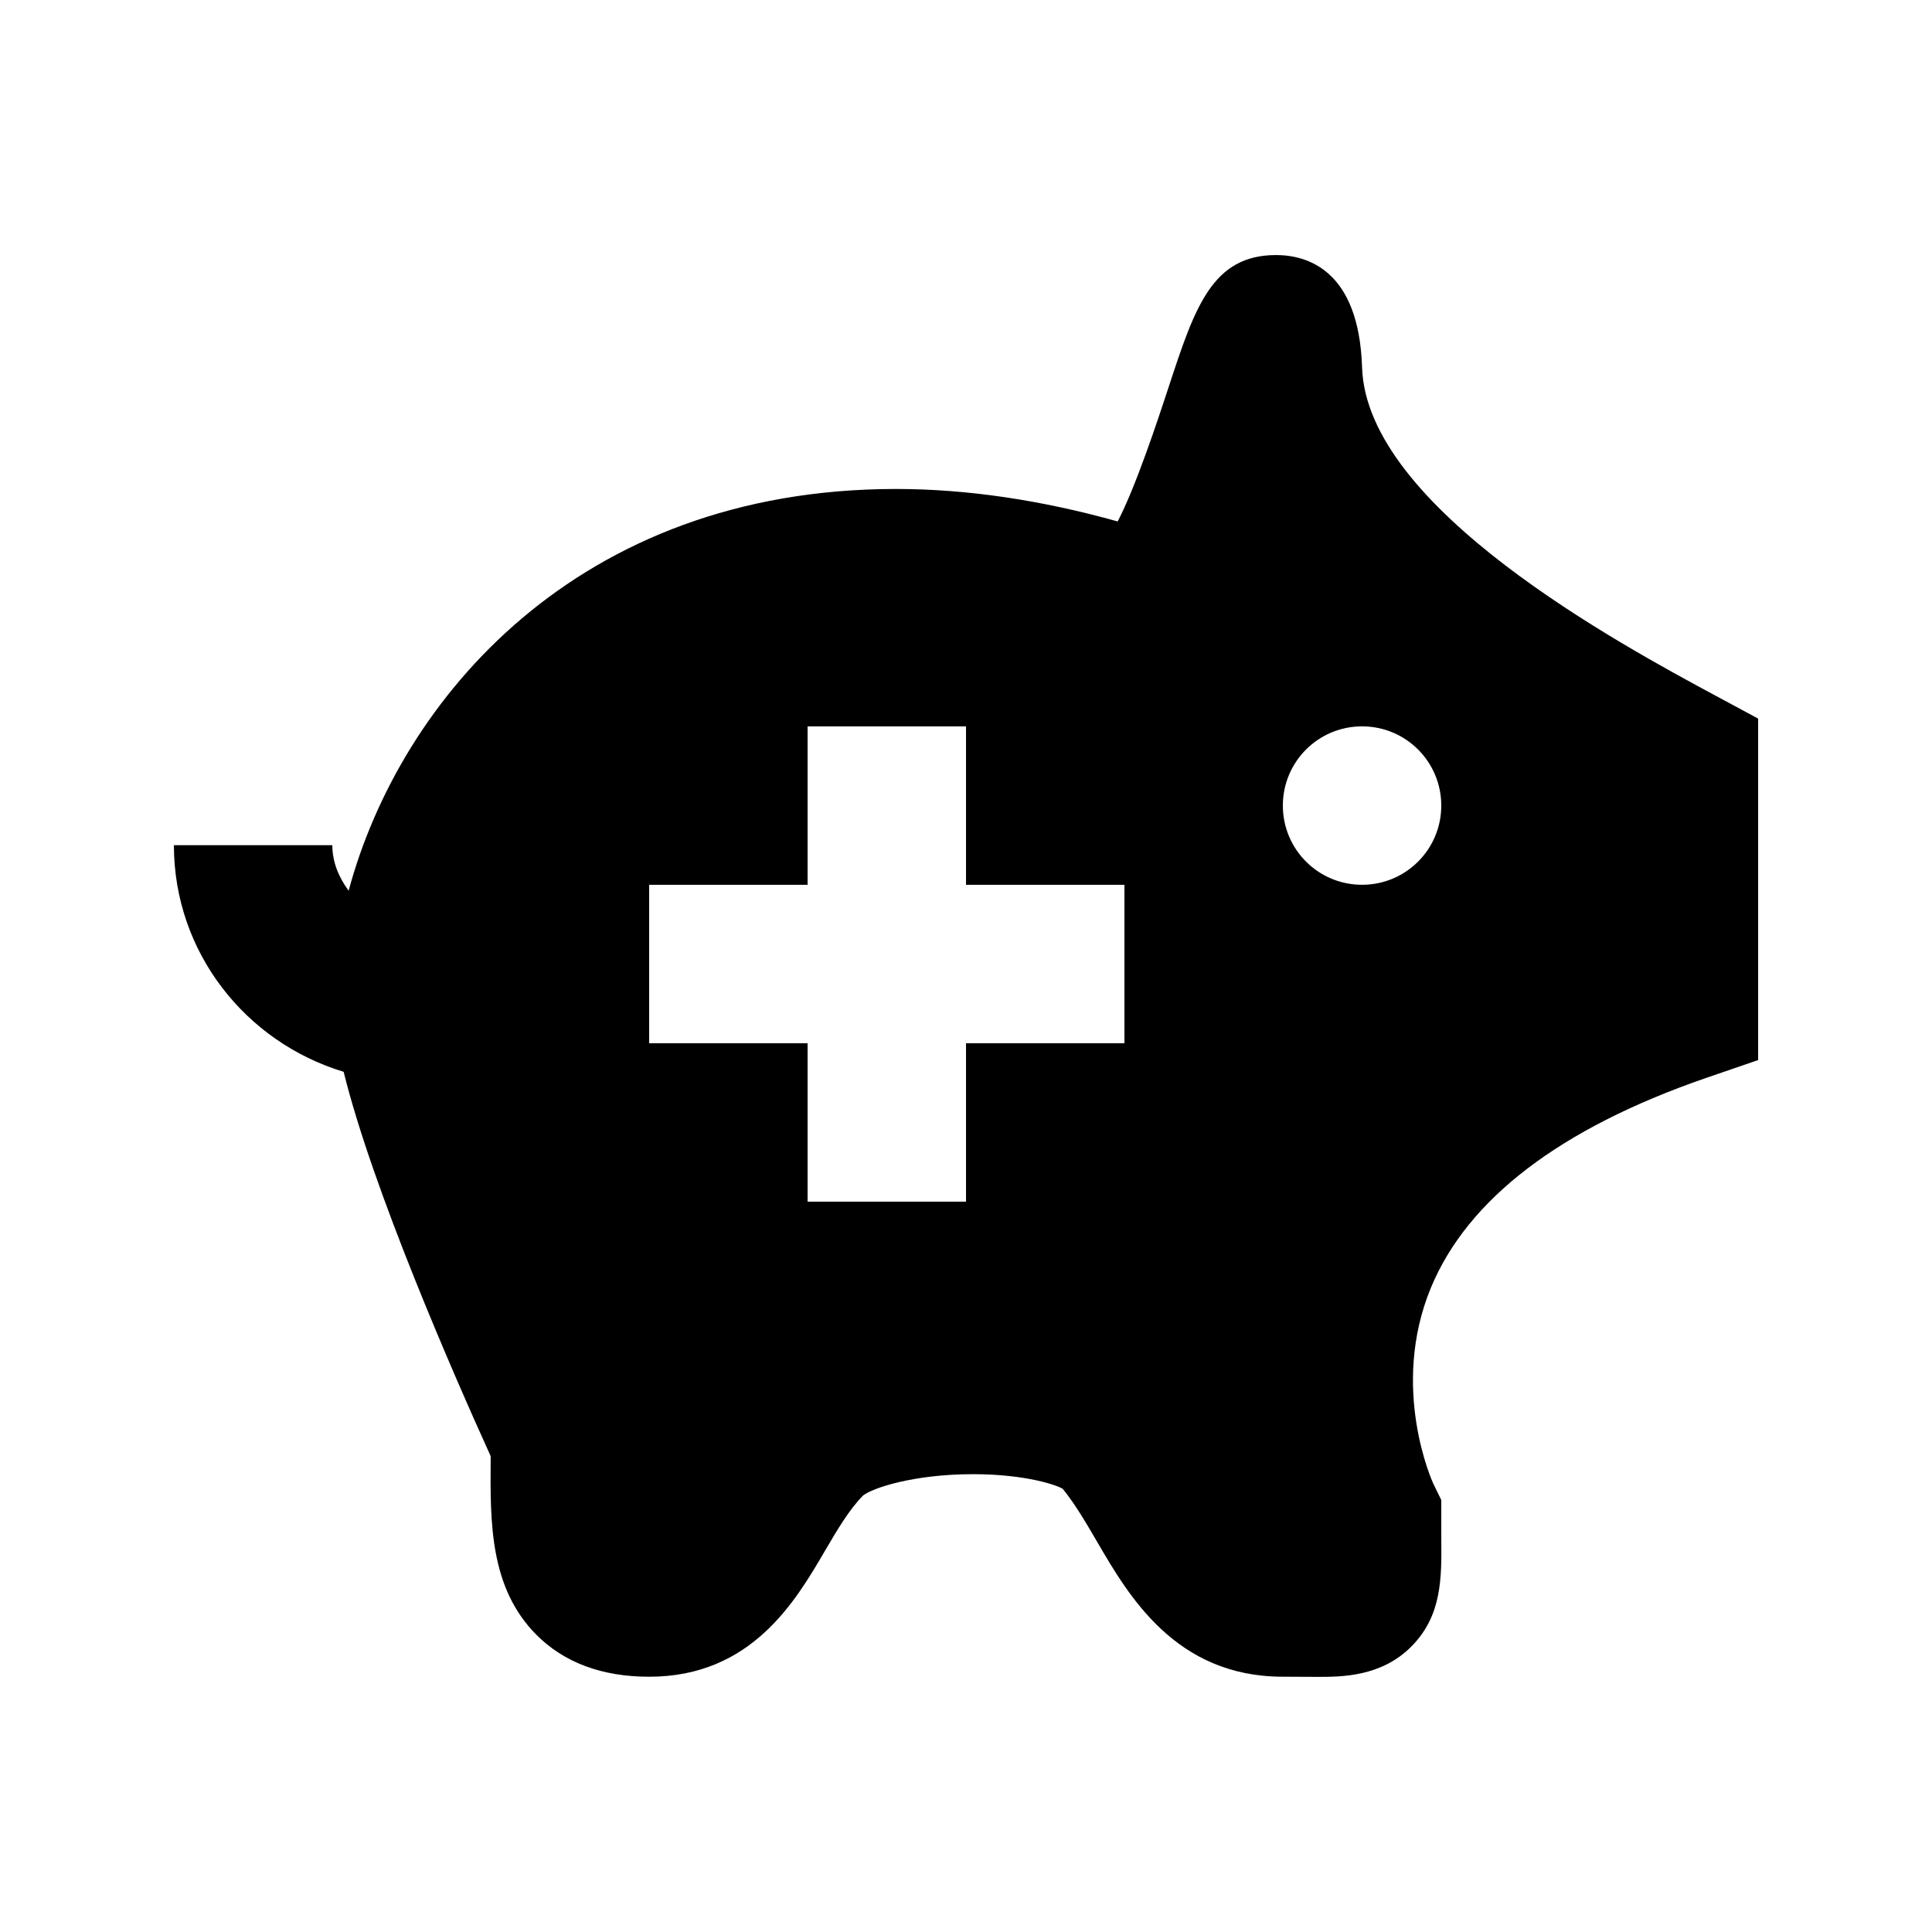 <?xml version="1.0" encoding="UTF-8"?>
<!-- Uploaded to: SVG Repo, www.svgrepo.com, Generator: SVG Repo Mixer Tools -->
<svg fill="#000000" width="800px" height="800px" version="1.1" viewBox="144 144 512 512" xmlns="http://www.w3.org/2000/svg">
 <path d="m504.96 241.36c-0.82-25.902-14.633-29.766-22.797-29.766-16.961 0-21.539 13.898-28.445 34.93-2.812 8.566-8.691 26.406-13.52 35.664-20.34-5.688-40.074-8.605-58.758-8.605-84.516 0-131.47 55.965-145.05 106.47-2.535-3.465-4.32-7.496-4.32-12.074h-41.984c0 28.445 19.062 52.227 44.984 60.059 7.66 31.109 29.156 80.273 38.961 101.85v0.859c-0.125 16.73-0.273 33.984 12.09 46.457 7.348 7.391 17.402 11.148 29.914 11.148 27.078 0 38.773-20.004 46.496-33.211 3.336-5.688 6.488-11.062 10.18-14.801 2.414-1.973 13.414-5.668 29.137-5.668 14.168 0 22.504 3 23.805 3.906 3.297 4.051 6.129 8.941 9.152 14.105 8.27 14.191 20.762 35.664 49.164 35.664l9.238 0.043c6.297 0 16.855 0 24.855-8.082 8.082-8.164 7.996-18.117 7.894-28.652v-10.137l-2.121-4.344c-0.125-0.25-11.629-25.297-0.629-51.914 9.719-23.449 34.133-42.152 72.59-55.48l14.129-4.852v-90.496l-11.043-5.941c-25.379-13.668-92.762-49.898-93.918-87.137zm-62.973 179.1h-41.984v41.984h-41.984v-41.984h-41.984v-41.984h41.984v-41.984h41.984v41.984h41.984zm62.973-41.984c-11.609 0-20.992-9.383-20.992-20.992s9.383-20.992 20.992-20.992 20.992 9.383 20.992 20.992-9.383 20.992-20.992 20.992z"/>
</svg>